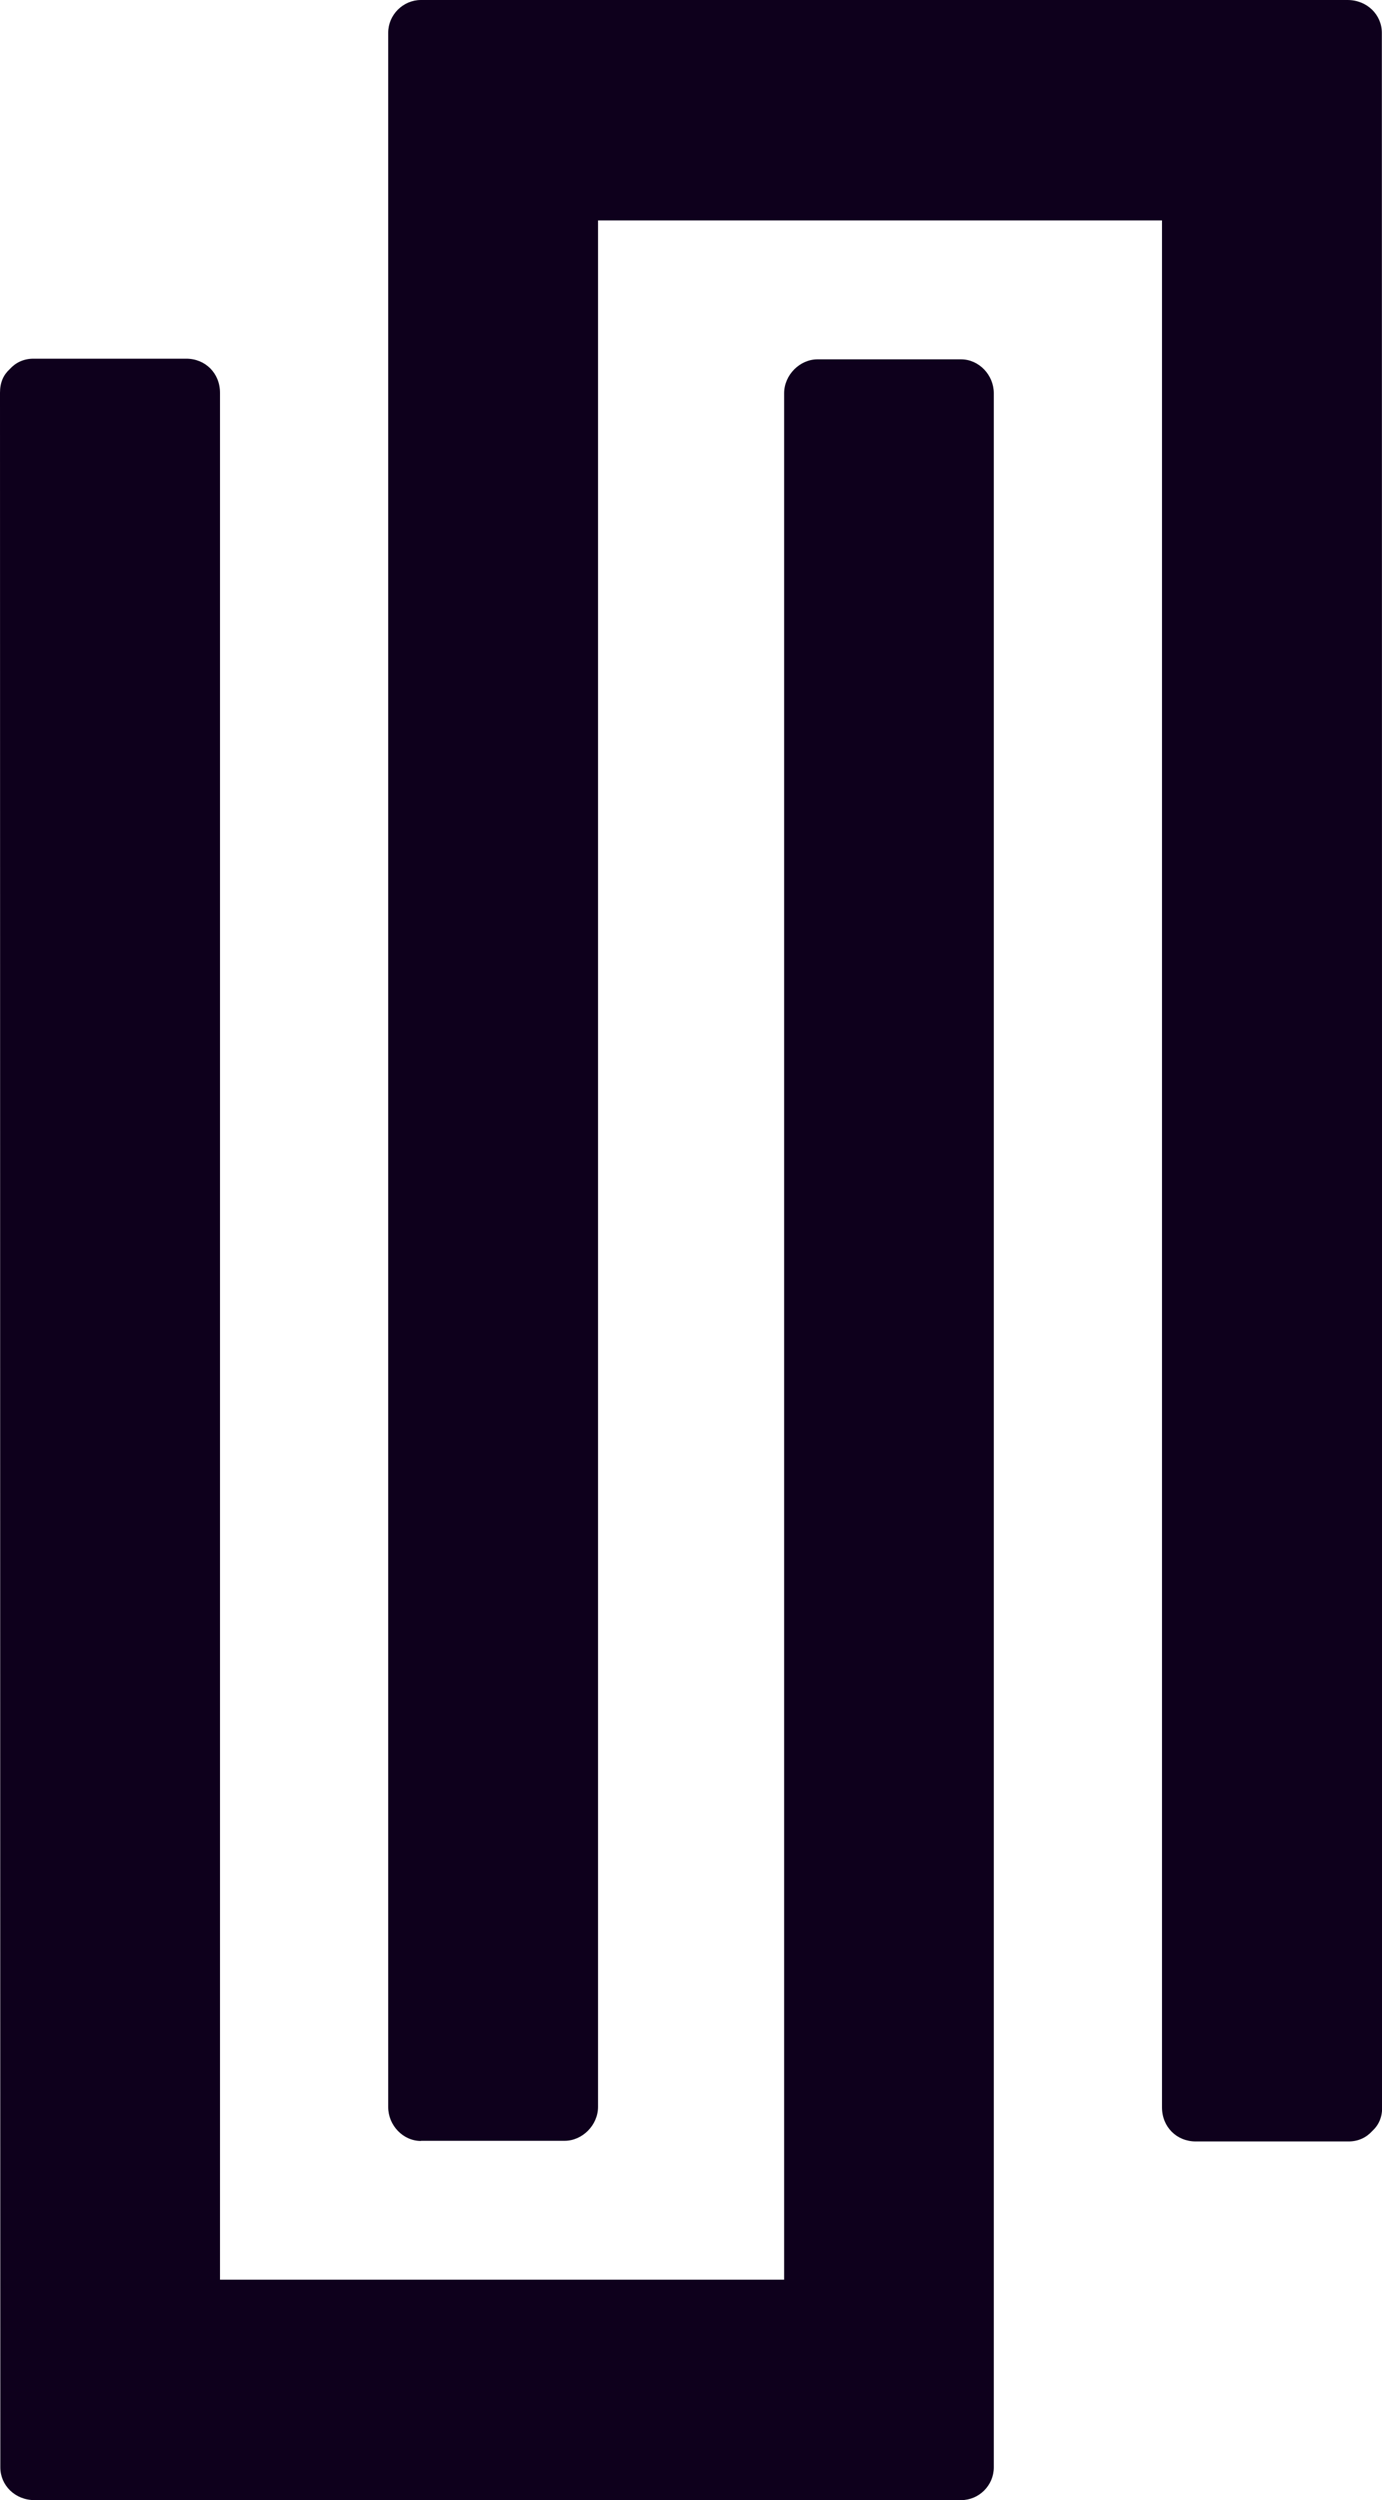 <svg viewBox="0 0 85.62 154.81" xmlns="http://www.w3.org/2000/svg" id="Calque_1"><defs><style>.cls-1{fill:#0e001c;}</style></defs><path d="M59.54,22.25h-8.89c-1.1,0-2.07.97-2.07,2.1v116.81H13.63V24.32c0-1.21-.91-2.11-2.09-2.11H2.07c-.6,0-1.1.24-1.47.65-.39.36-.6.82-.6,1.46l.02,128.46c0,1.11.91,2.03,2.13,2.03h57.39c1.11,0,2.03-.91,2.03-2.03V24.35c0-1.13-.92-2.1-2.03-2.1Z" class="cls-1"></path><path d="M26.08,132.56h8.9c1.1,0,2.07-.97,2.07-2.1V13.65h34.94v116.84c0,1.21.91,2.11,2.09,2.11h9.47c.6,0,1.1-.24,1.47-.65.39-.36.61-.83.61-1.46l-.02-128.46c0-1.11-.91-2.03-2.13-2.03H26.08c-1.11,0-2.03.92-2.03,2.03v128.44c0,1.13.92,2.1,2.03,2.1Z" class="cls-1"></path></svg>